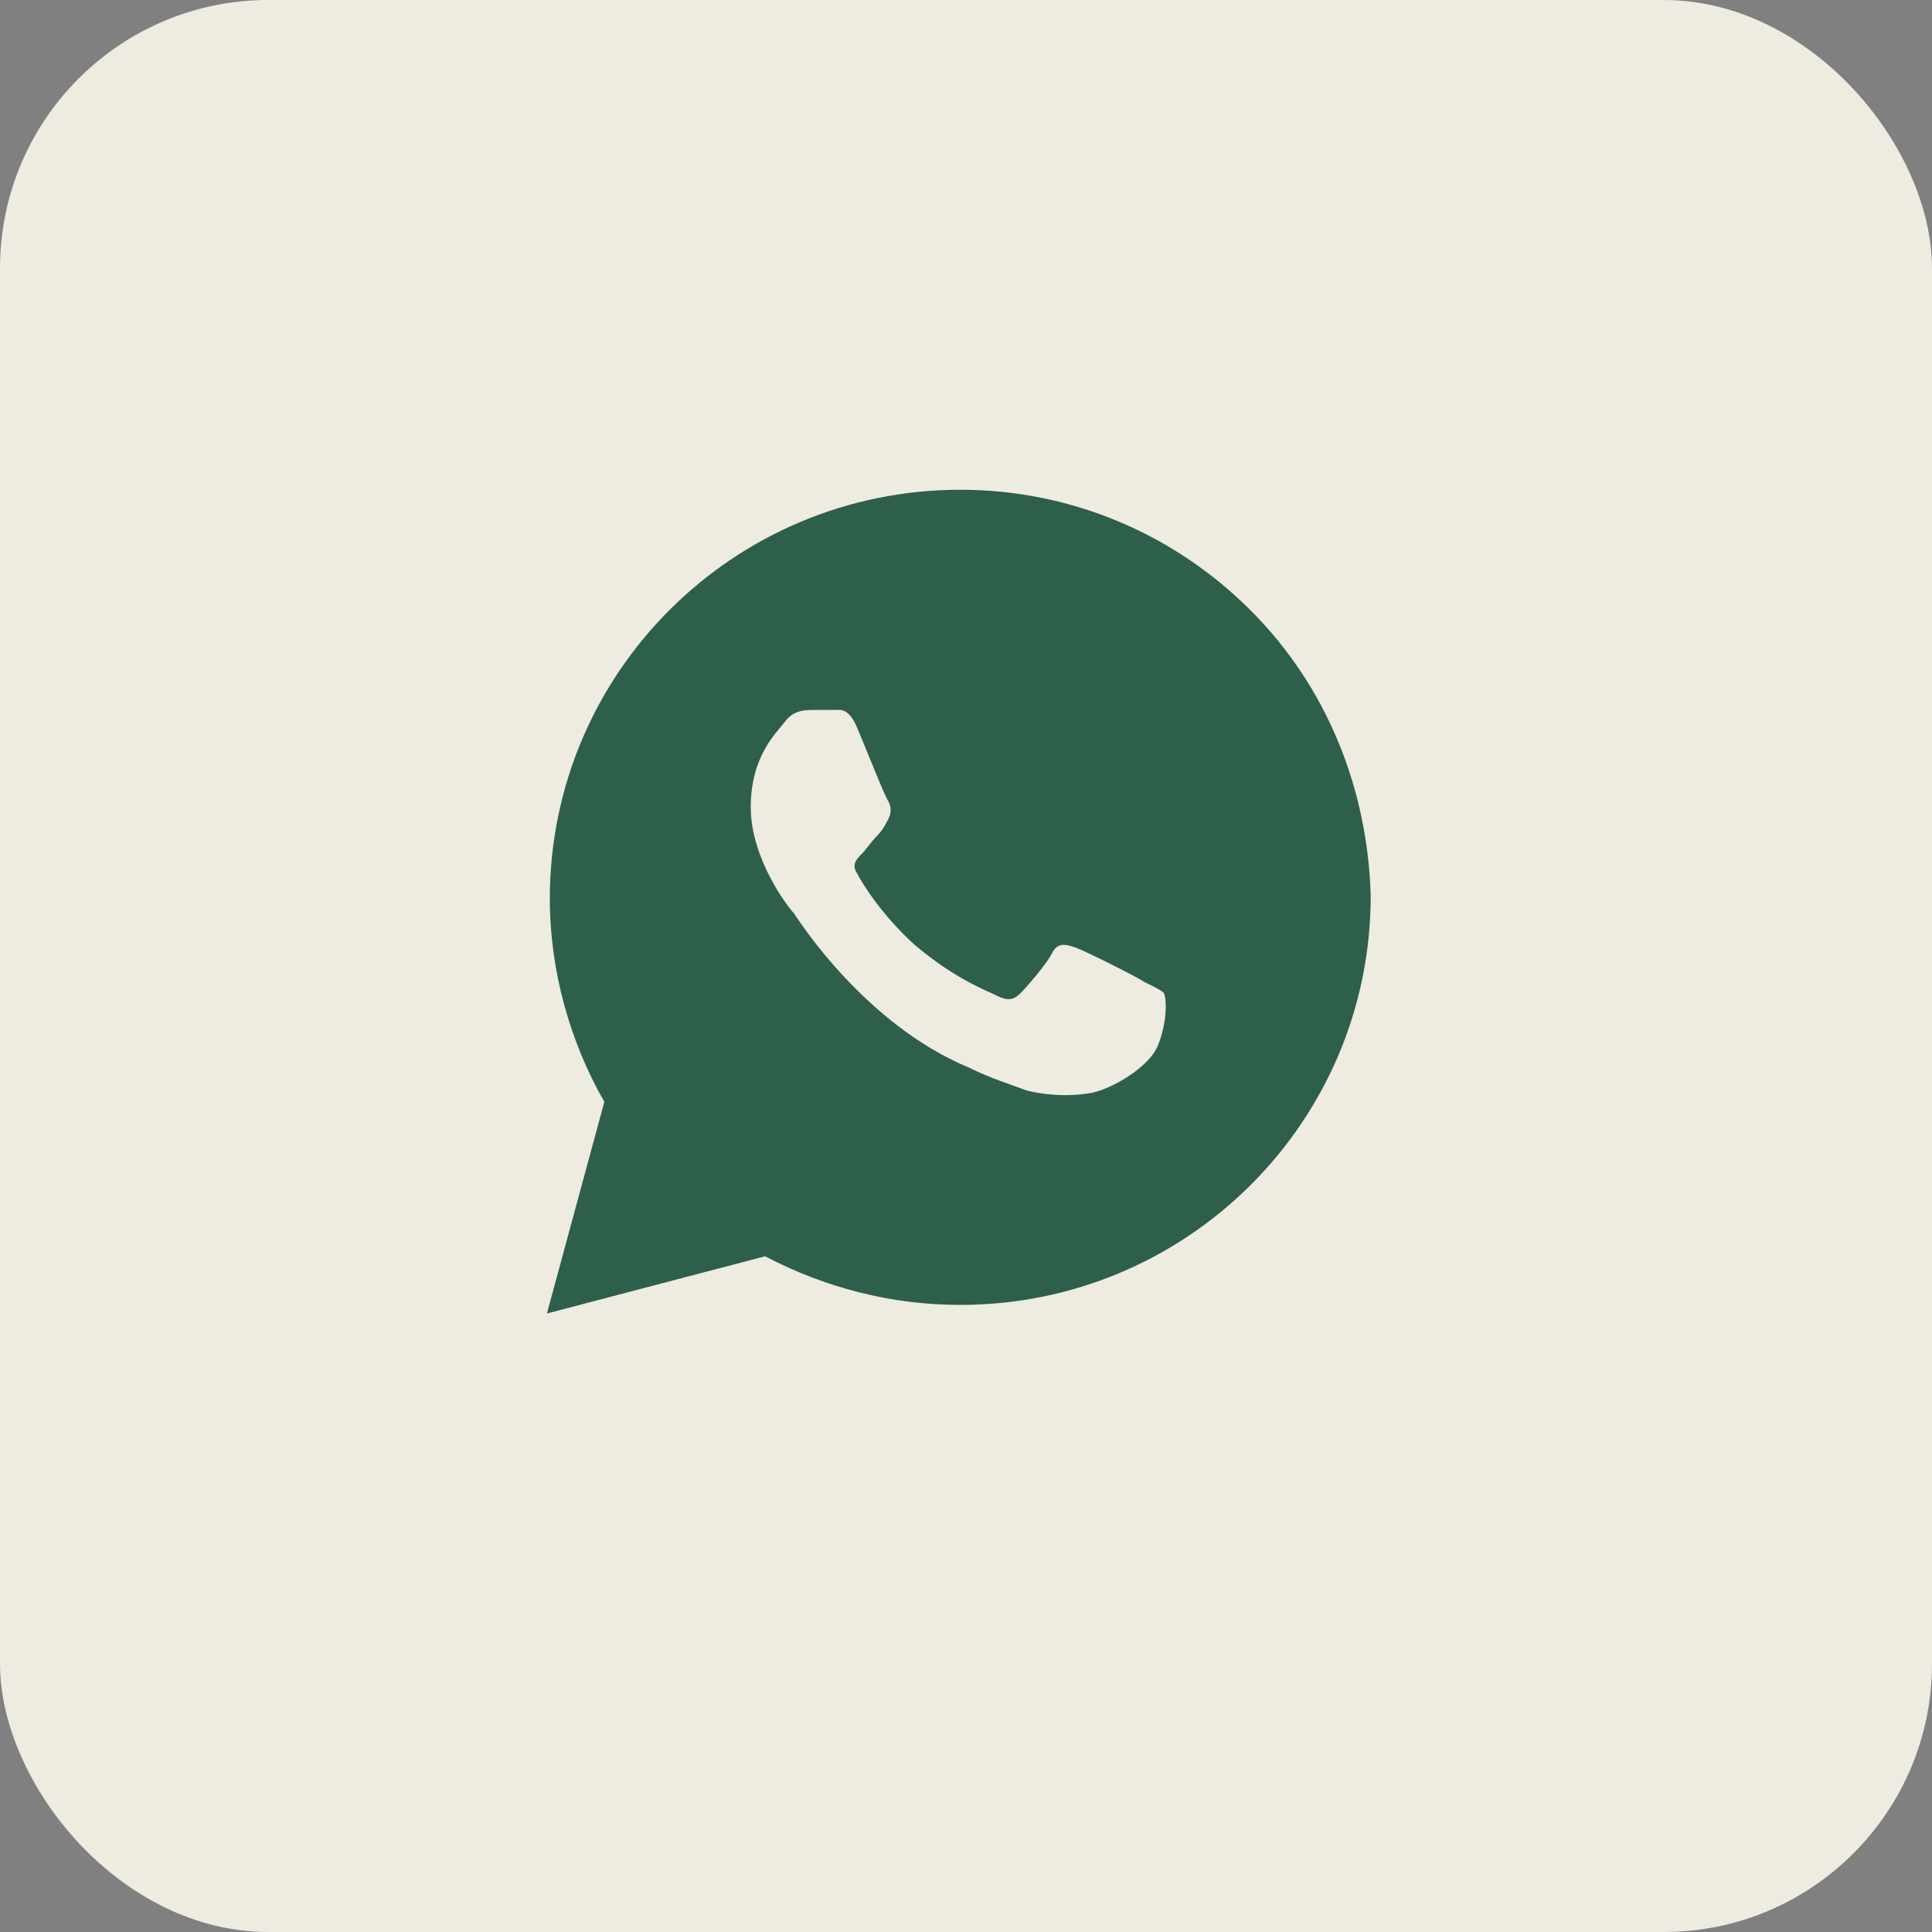 <?xml version="1.0" encoding="UTF-8"?> <svg xmlns="http://www.w3.org/2000/svg" width="36" height="36" viewBox="0 0 36 36" fill="none"><rect x="0" y="0" width="36" height="36" fill="#808080" stroke="none"/><rect data-figma-bg-blur-radius="10" width="36" height="36" rx="5" fill="#EEEBE1"></rect><g clip-path="url(#clip1_223_183)"><path d="M23.294 11.364C21.851 9.925 19.925 9.126 17.893 9.126C13.668 9.126 10.245 12.537 10.245 16.747C10.245 18.08 10.619 19.412 11.261 20.531L10.191 24.475L14.256 23.409C15.379 23.996 16.609 24.315 17.893 24.315C22.118 24.315 25.541 20.904 25.541 16.694C25.487 14.722 24.739 12.803 23.294 11.364ZM21.583 19.465C21.423 19.892 20.674 20.318 20.299 20.371C19.979 20.425 19.551 20.425 19.123 20.318C18.855 20.212 18.481 20.105 18.053 19.892C16.128 19.092 14.898 17.174 14.791 17.014C14.684 16.907 13.989 16.001 13.989 15.042C13.989 14.082 14.47 13.656 14.63 13.443C14.791 13.229 15.005 13.229 15.165 13.229C15.272 13.229 15.432 13.229 15.54 13.229C15.646 13.229 15.807 13.176 15.967 13.549C16.128 13.922 16.502 14.882 16.556 14.935C16.609 15.042 16.609 15.148 16.556 15.255C16.502 15.361 16.449 15.468 16.342 15.575C16.235 15.681 16.128 15.841 16.074 15.894C15.967 16.001 15.86 16.108 15.967 16.267C16.074 16.481 16.449 17.067 17.037 17.6C17.786 18.239 18.374 18.453 18.588 18.559C18.802 18.666 18.909 18.613 19.016 18.506C19.123 18.399 19.497 17.973 19.604 17.76C19.711 17.547 19.872 17.6 20.032 17.653C20.192 17.706 21.155 18.186 21.316 18.293C21.53 18.399 21.637 18.453 21.69 18.506C21.744 18.666 21.744 19.039 21.583 19.465Z" fill="#2D5F4A"></path></g><defs><clipPath id="bgblur_0_223_183_clip_path" transform="translate(10 10)"><rect width="36" height="36" rx="5"></rect></clipPath><clipPath id="clip1_223_183"><rect width="29.237" height="29.237" fill="white" transform="translate(2.882 2.547)"></rect></clipPath></defs></svg> 